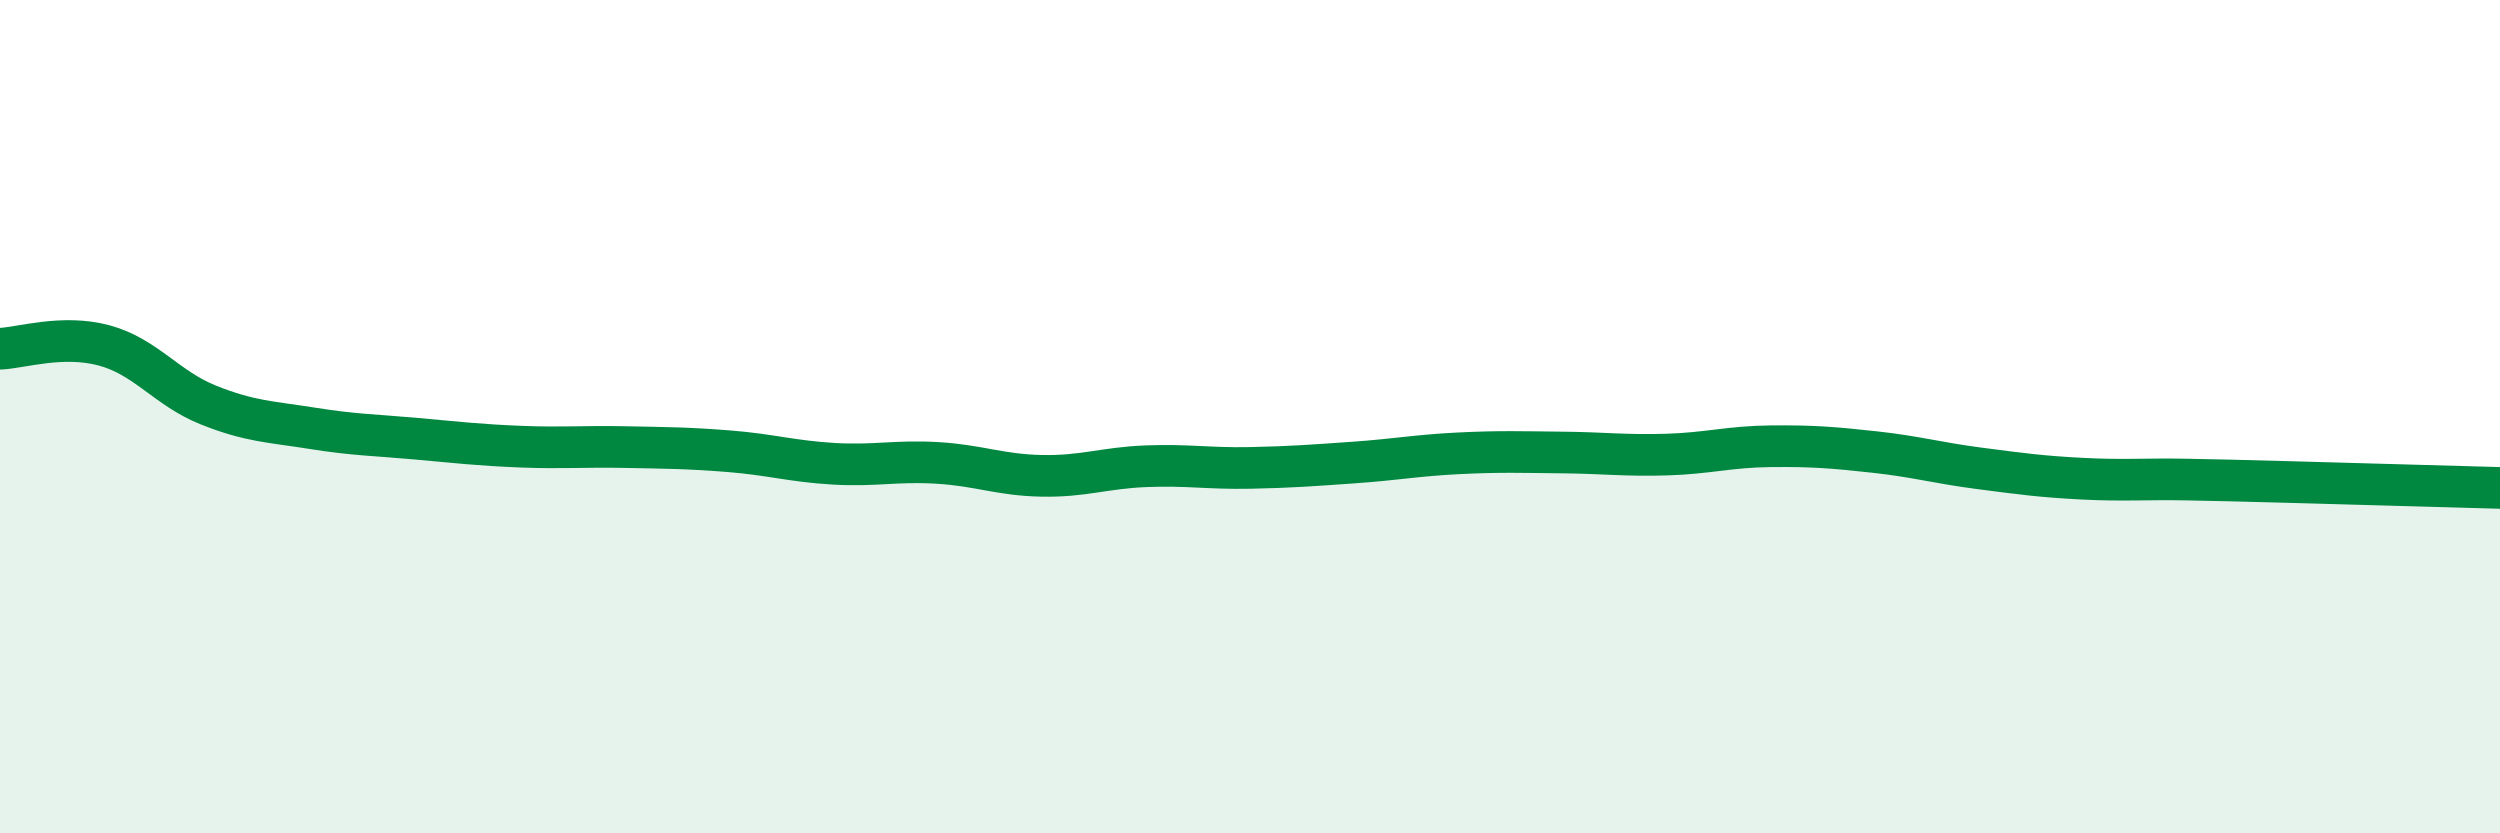 
    <svg width="60" height="20" viewBox="0 0 60 20" xmlns="http://www.w3.org/2000/svg">
      <path
        d="M 0,8.37 C 0.5,8.35 1.5,8.02 2.5,8.29 C 3.5,8.56 4,9.32 5,9.72 C 6,10.12 6.5,10.12 7.5,10.28 C 8.5,10.44 9,10.44 10,10.53 C 11,10.62 11.5,10.68 12.5,10.72 C 13.5,10.76 14,10.71 15,10.73 C 16,10.75 16.5,10.75 17.5,10.83 C 18.5,10.91 19,11.07 20,11.13 C 21,11.19 21.5,11.05 22.5,11.11 C 23.5,11.17 24,11.4 25,11.42 C 26,11.44 26.5,11.23 27.5,11.19 C 28.5,11.15 29,11.25 30,11.23 C 31,11.21 31.5,11.17 32.5,11.1 C 33.5,11.03 34,10.93 35,10.88 C 36,10.83 36.5,10.85 37.5,10.86 C 38.5,10.87 39,10.94 40,10.91 C 41,10.88 41.5,10.72 42.5,10.71 C 43.5,10.7 44,10.74 45,10.85 C 46,10.96 46.5,11.11 47.5,11.24 C 48.5,11.37 49,11.44 50,11.49 C 51,11.54 51.5,11.49 52.5,11.51 C 53.5,11.53 53.5,11.53 55,11.57 C 56.5,11.61 59,11.68 60,11.71L60 20L0 20Z"
        fill="#008740"
        opacity="0.1"
        stroke-linecap="round"
        stroke-linejoin="round"
      />
      <path
        d="M 0,8.37 C 0.5,8.35 1.5,8.02 2.5,8.29 C 3.5,8.56 4,9.32 5,9.72 C 6,10.12 6.5,10.12 7.5,10.28 C 8.5,10.44 9,10.44 10,10.53 C 11,10.62 11.5,10.68 12.5,10.72 C 13.5,10.76 14,10.71 15,10.73 C 16,10.75 16.5,10.75 17.5,10.83 C 18.5,10.91 19,11.07 20,11.13 C 21,11.19 21.5,11.05 22.5,11.11 C 23.5,11.17 24,11.4 25,11.42 C 26,11.44 26.5,11.23 27.5,11.19 C 28.5,11.15 29,11.25 30,11.23 C 31,11.21 31.5,11.17 32.5,11.1 C 33.5,11.03 34,10.93 35,10.88 C 36,10.83 36.5,10.85 37.5,10.86 C 38.5,10.87 39,10.94 40,10.91 C 41,10.88 41.5,10.72 42.5,10.71 C 43.5,10.7 44,10.74 45,10.85 C 46,10.96 46.5,11.11 47.5,11.24 C 48.5,11.37 49,11.44 50,11.49 C 51,11.54 51.5,11.49 52.5,11.51 C 53.5,11.53 53.5,11.53 55,11.57 C 56.5,11.61 59,11.68 60,11.71"
        stroke="#008740"
        stroke-width="1"
        fill="none"
        stroke-linecap="round"
        stroke-linejoin="round"
      />
    </svg>
  